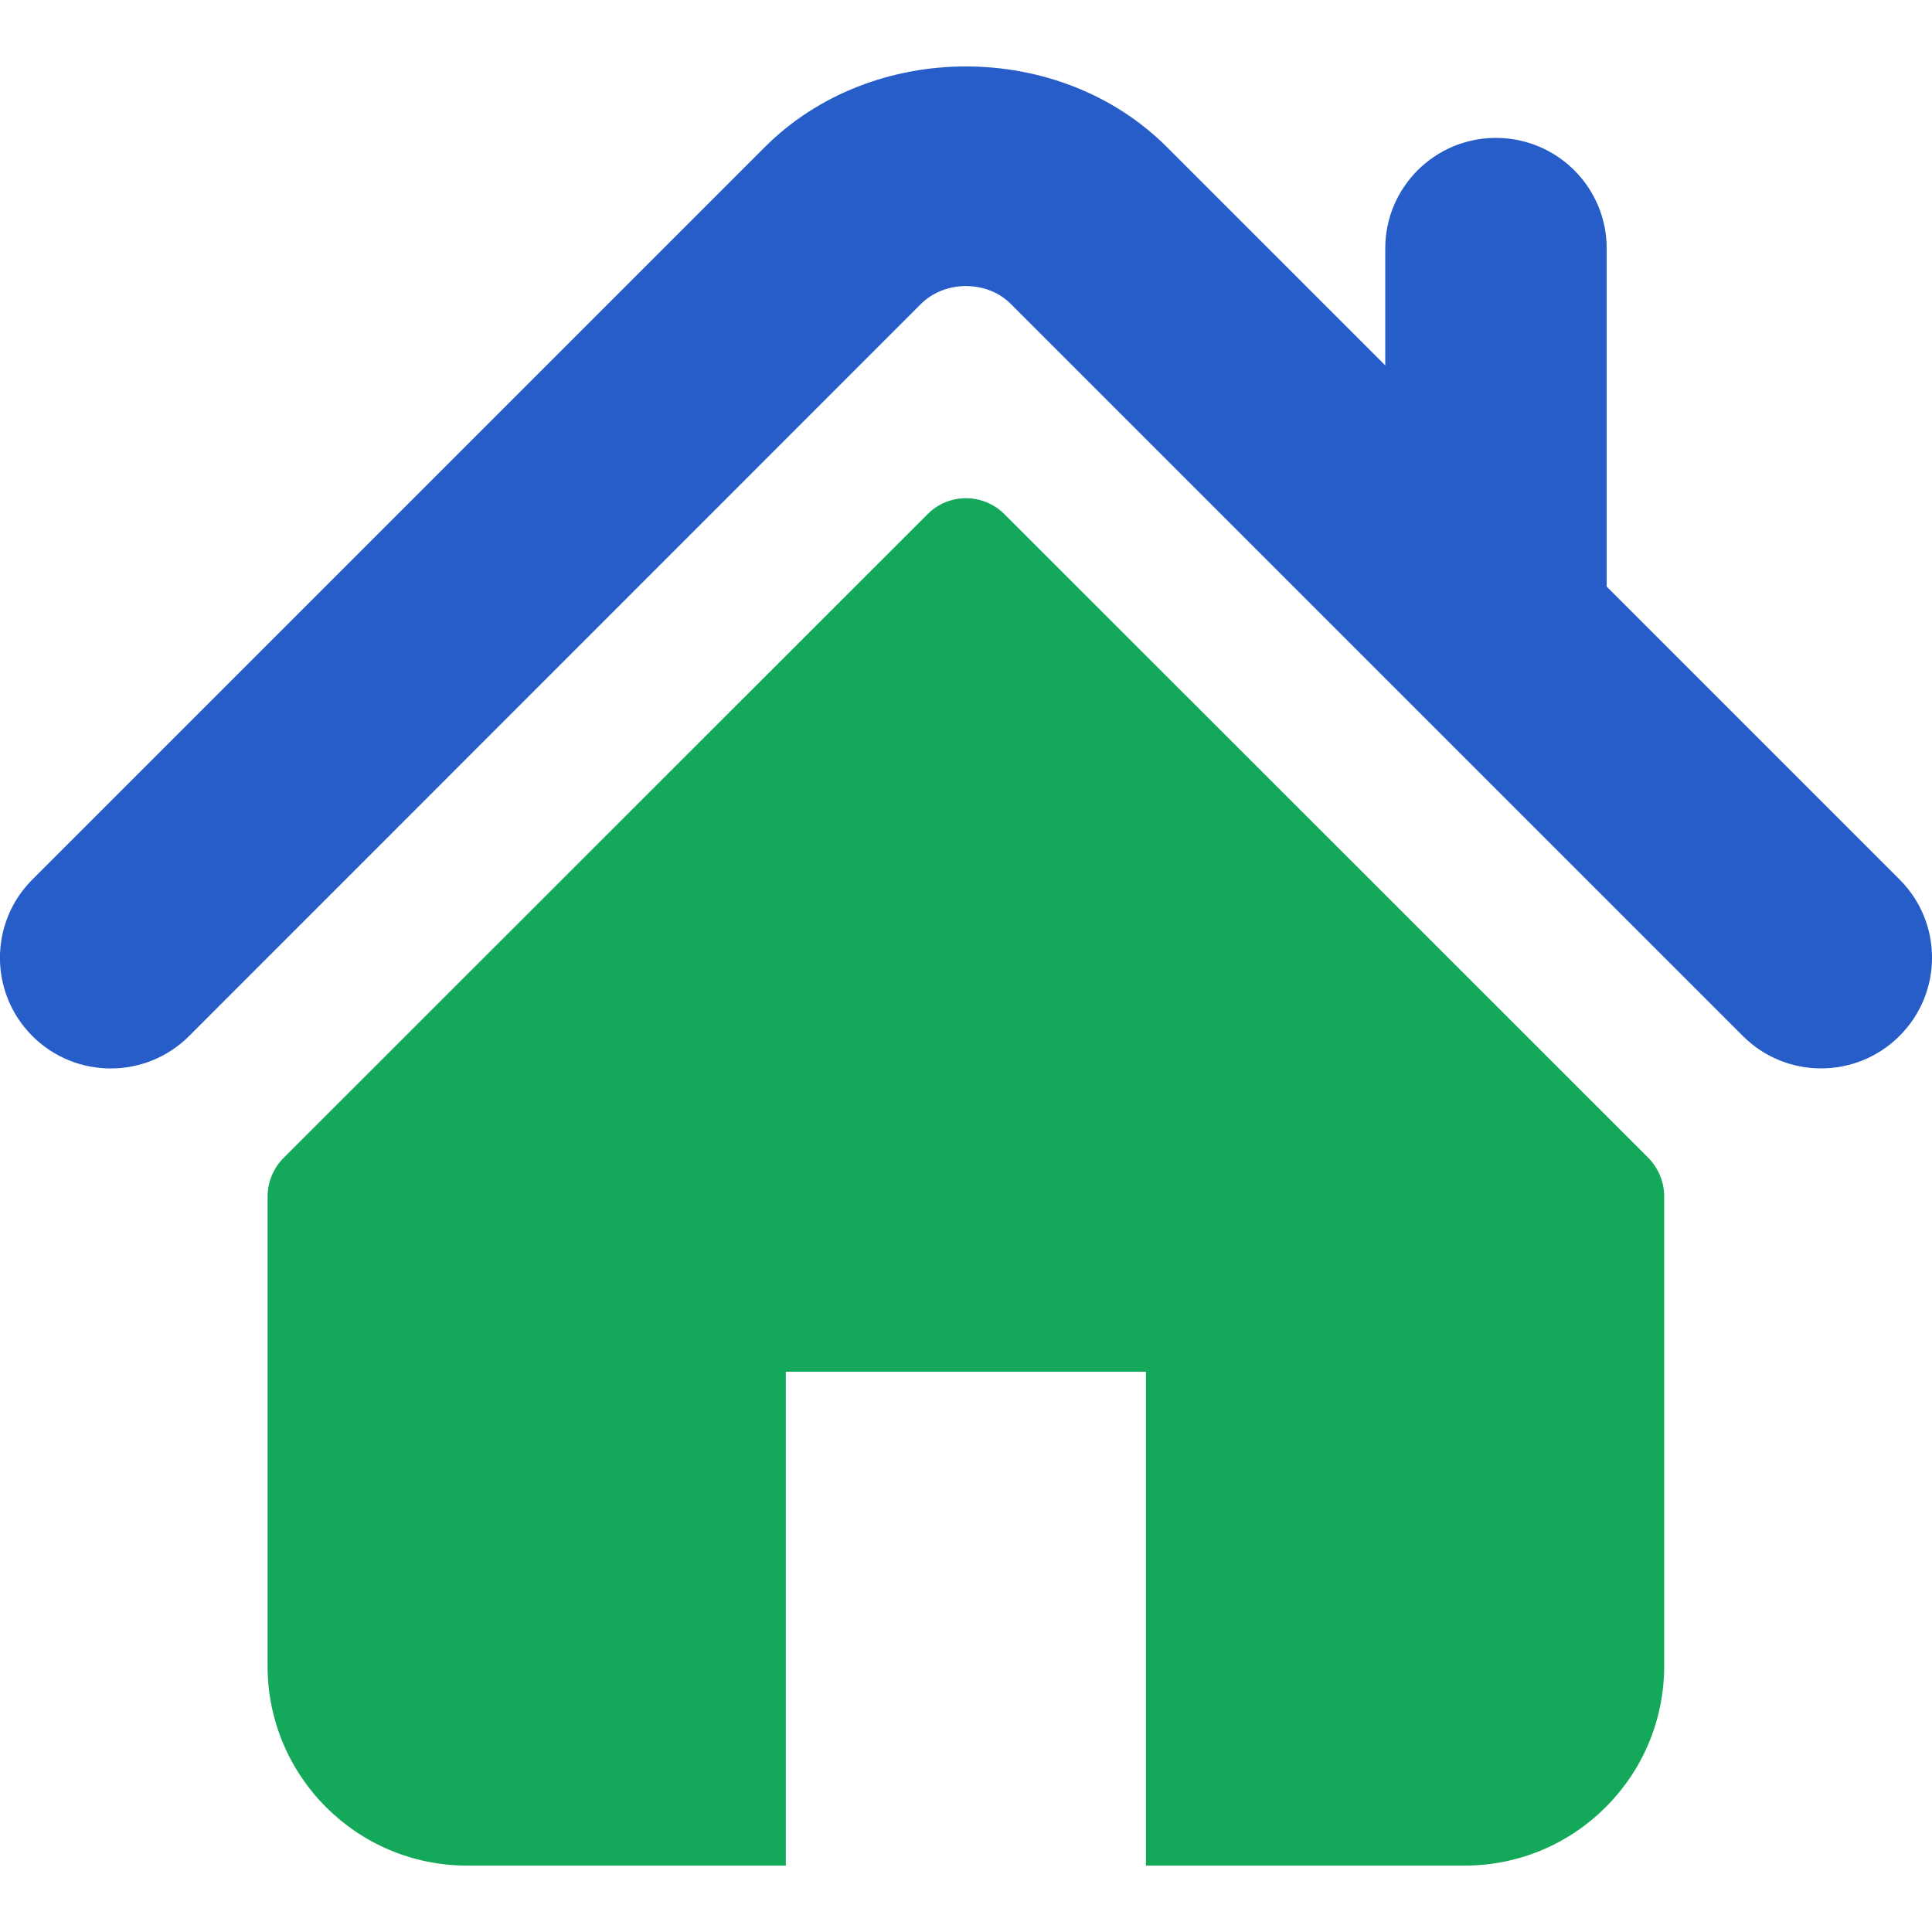 <?xml version="1.0" encoding="utf-8"?>
<!-- Generator: Adobe Illustrator 25.0.1, SVG Export Plug-In . SVG Version: 6.00 Build 0)  -->
<svg version="1.1" id="Layer_1" xmlns="http://www.w3.org/2000/svg" xmlns:xlink="http://www.w3.org/1999/xlink" x="0px" y="0px"
	 viewBox="0 0 800 800" style="enable-background:new 0 0 800 800;" xml:space="preserve">
<style type="text/css">
	.st0{fill:#13A85A;}
	.st1{fill:#275DC9;}
</style>
<path class="st0" d="M415.9,212.9c-8.8-8.8-23.1-8.8-31.8,0L117.4,479.5c-4.2,4.2-6.6,10-6.6,16v194.4c0,45.6,37,82.6,82.6,82.6h132
	V568h149.1v204.5h132c45.6,0,82.6-37,82.6-82.6V495.4c0-6-2.4-11.7-6.6-16L415.9,212.9z"/>
<path class="st1" d="M786.6,364.2L665.3,242.9v-140c0-25.3-20.5-45.8-45.9-45.8c-25.3,0-45.8,20.5-45.8,45.8v48.4L483.3,61
	c-44.6-44.7-122.2-44.6-166.7,0L13.4,364.2c-17.9,17.9-17.9,46.9,0,64.8s47,17.9,64.9,0l303.1-303.2c9.9-9.8,27.3-9.8,37.1,0
	L721.7,429c9,9,20.7,13.4,32.4,13.4s23.5-4.5,32.4-13.4C804.5,411.1,804.5,382.1,786.6,364.2z"/>
</svg>
